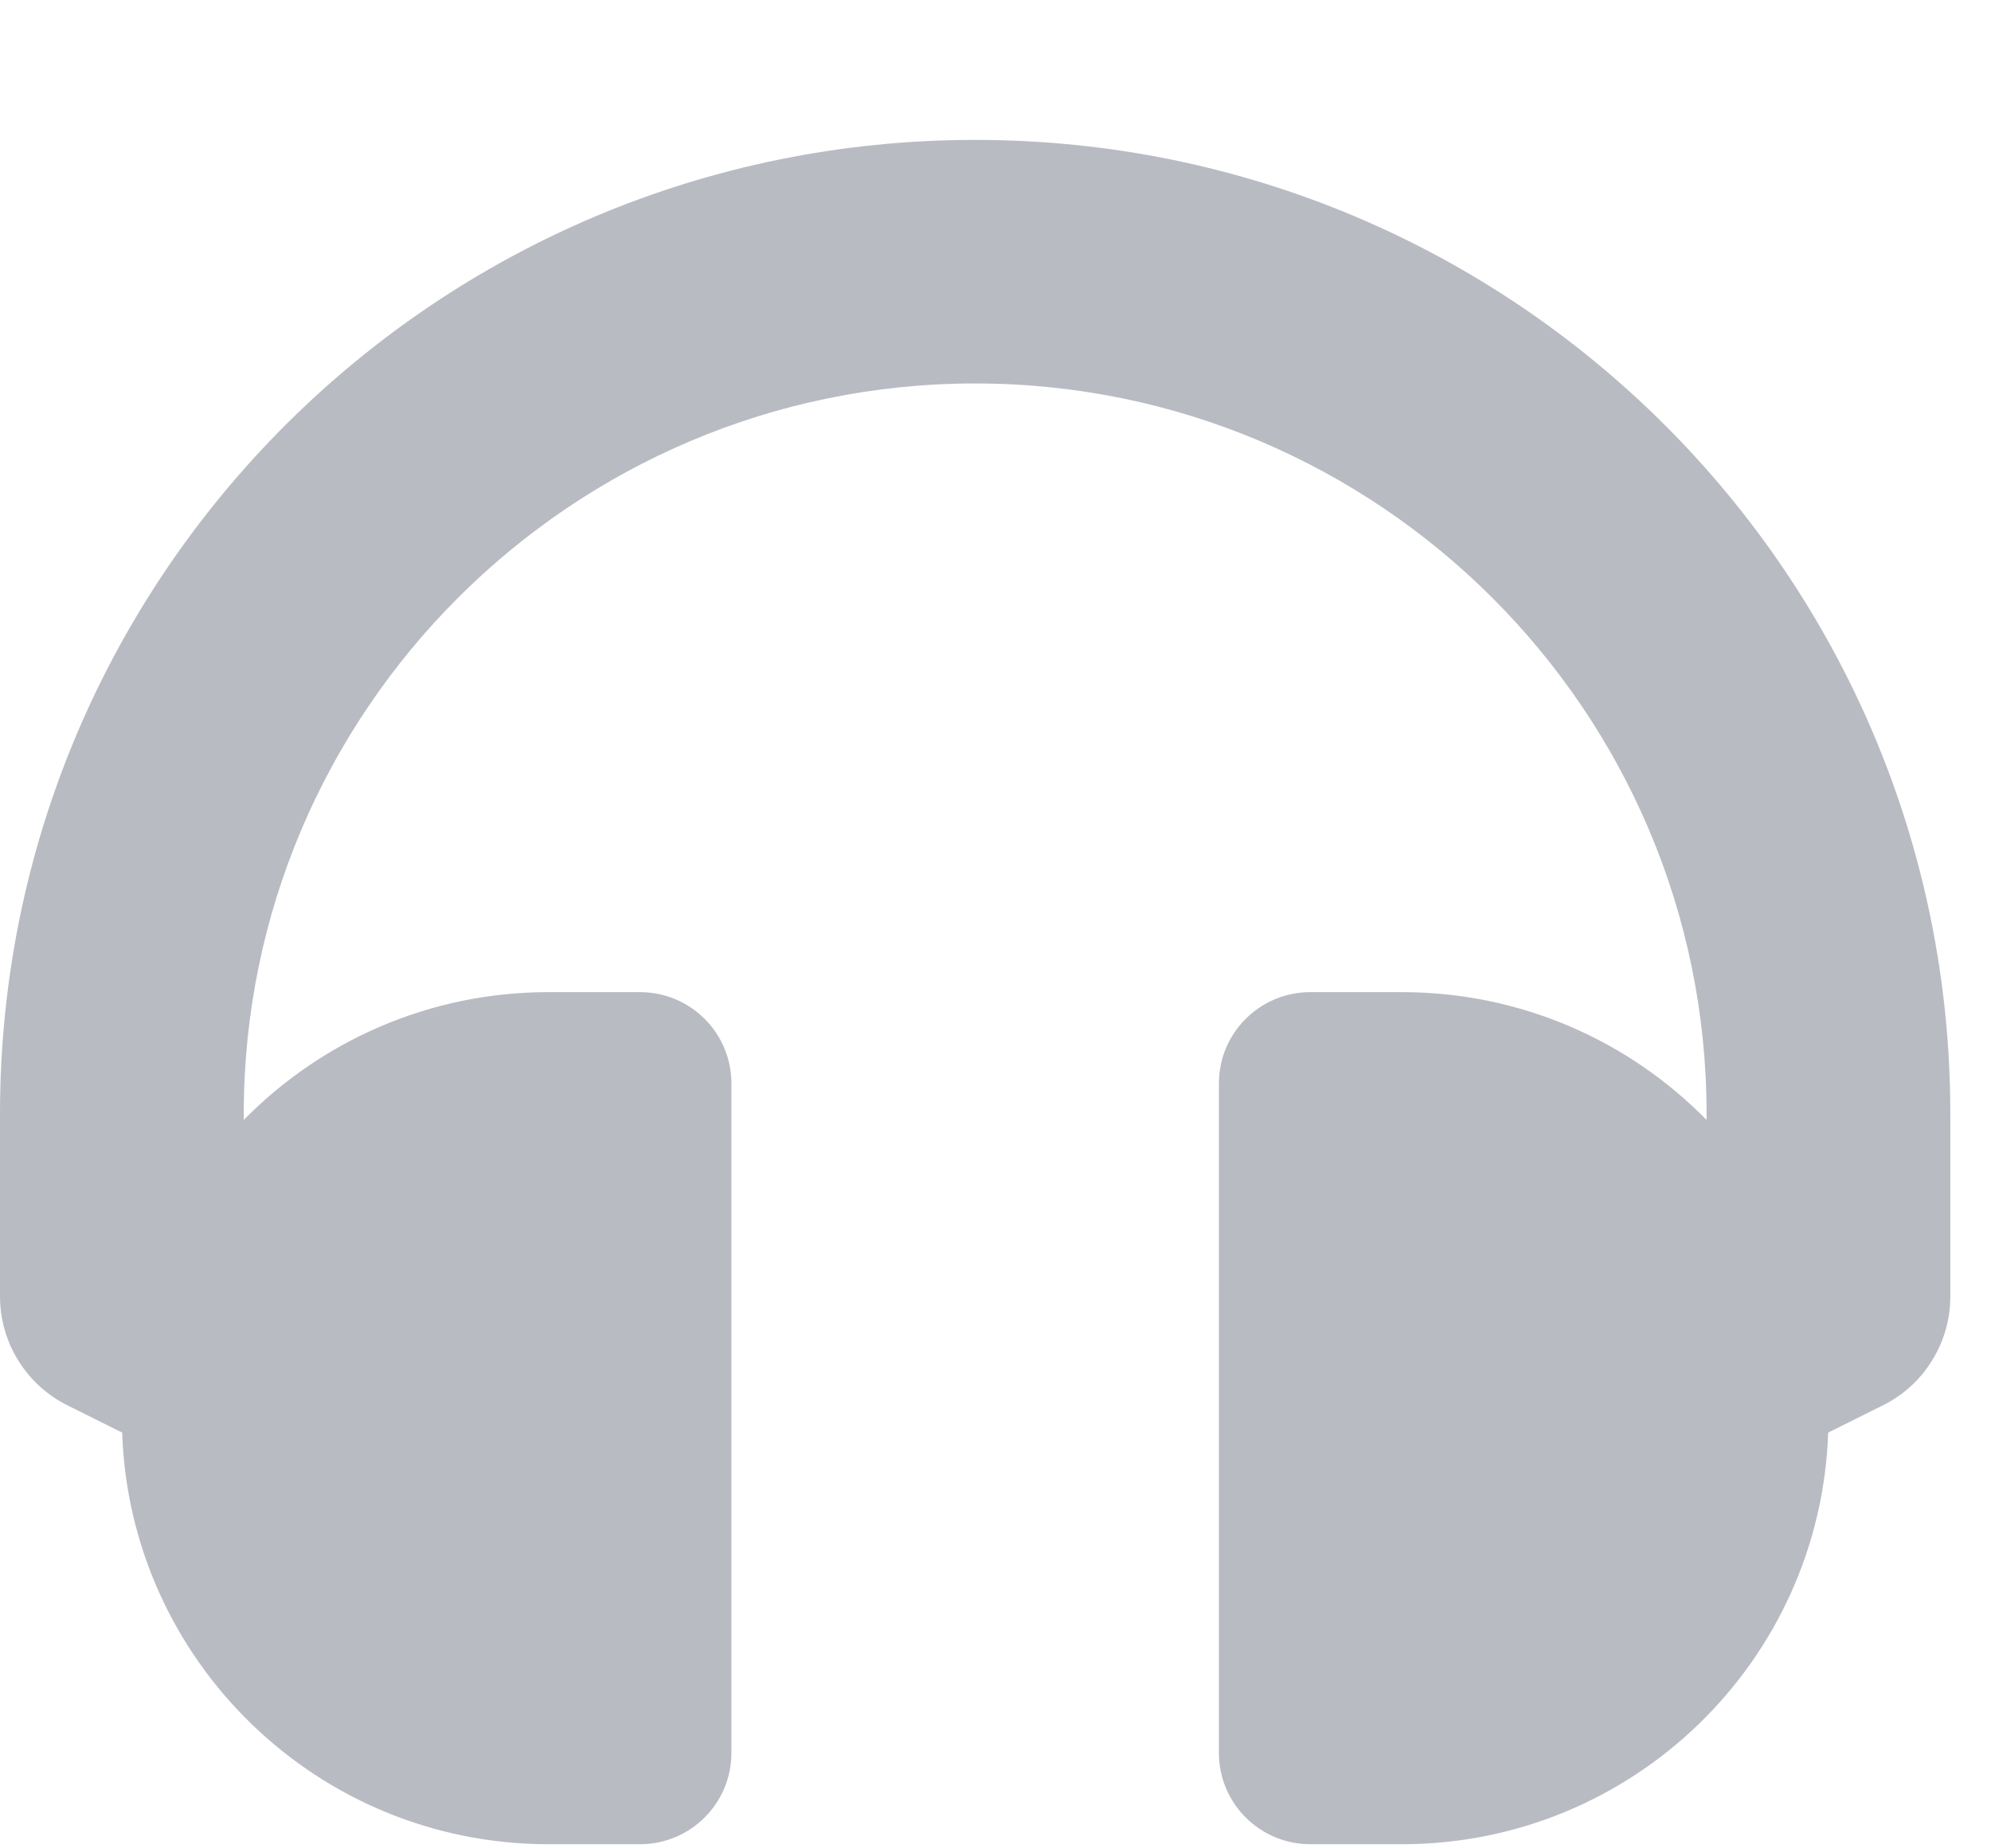 <svg width="14" height="13" viewBox="0 0 14 13" fill="none" xmlns="http://www.w3.org/2000/svg">
<path opacity="0.5" d="M6.857 0.984C3.067 0.984 0 4.048 0 7.834V9.118C-2.05119e-06 9.277 0.044 9.433 0.128 9.568C0.212 9.704 0.331 9.813 0.474 9.884L0.859 10.076C0.913 11.684 2.234 12.971 3.857 12.971H4.5C4.855 12.971 5.143 12.684 5.143 12.329V7.62C5.143 7.265 4.855 6.978 4.5 6.978H3.857C3.018 6.978 2.259 7.322 1.714 7.877V7.834C1.714 5.001 4.021 2.697 6.857 2.697C9.693 2.697 12 5.001 12 7.834V7.877C11.456 7.322 10.697 6.978 9.857 6.978H9.214C8.859 6.978 8.571 7.265 8.571 7.62V12.329C8.571 12.684 8.859 12.971 9.214 12.971H9.857C11.48 12.971 12.801 11.684 12.855 10.076L13.24 9.884C13.383 9.813 13.503 9.704 13.586 9.568C13.67 9.433 13.714 9.277 13.714 9.118V7.834C13.714 4.049 10.647 0.984 6.857 0.984Z" fill="#747889"/>
</svg>
